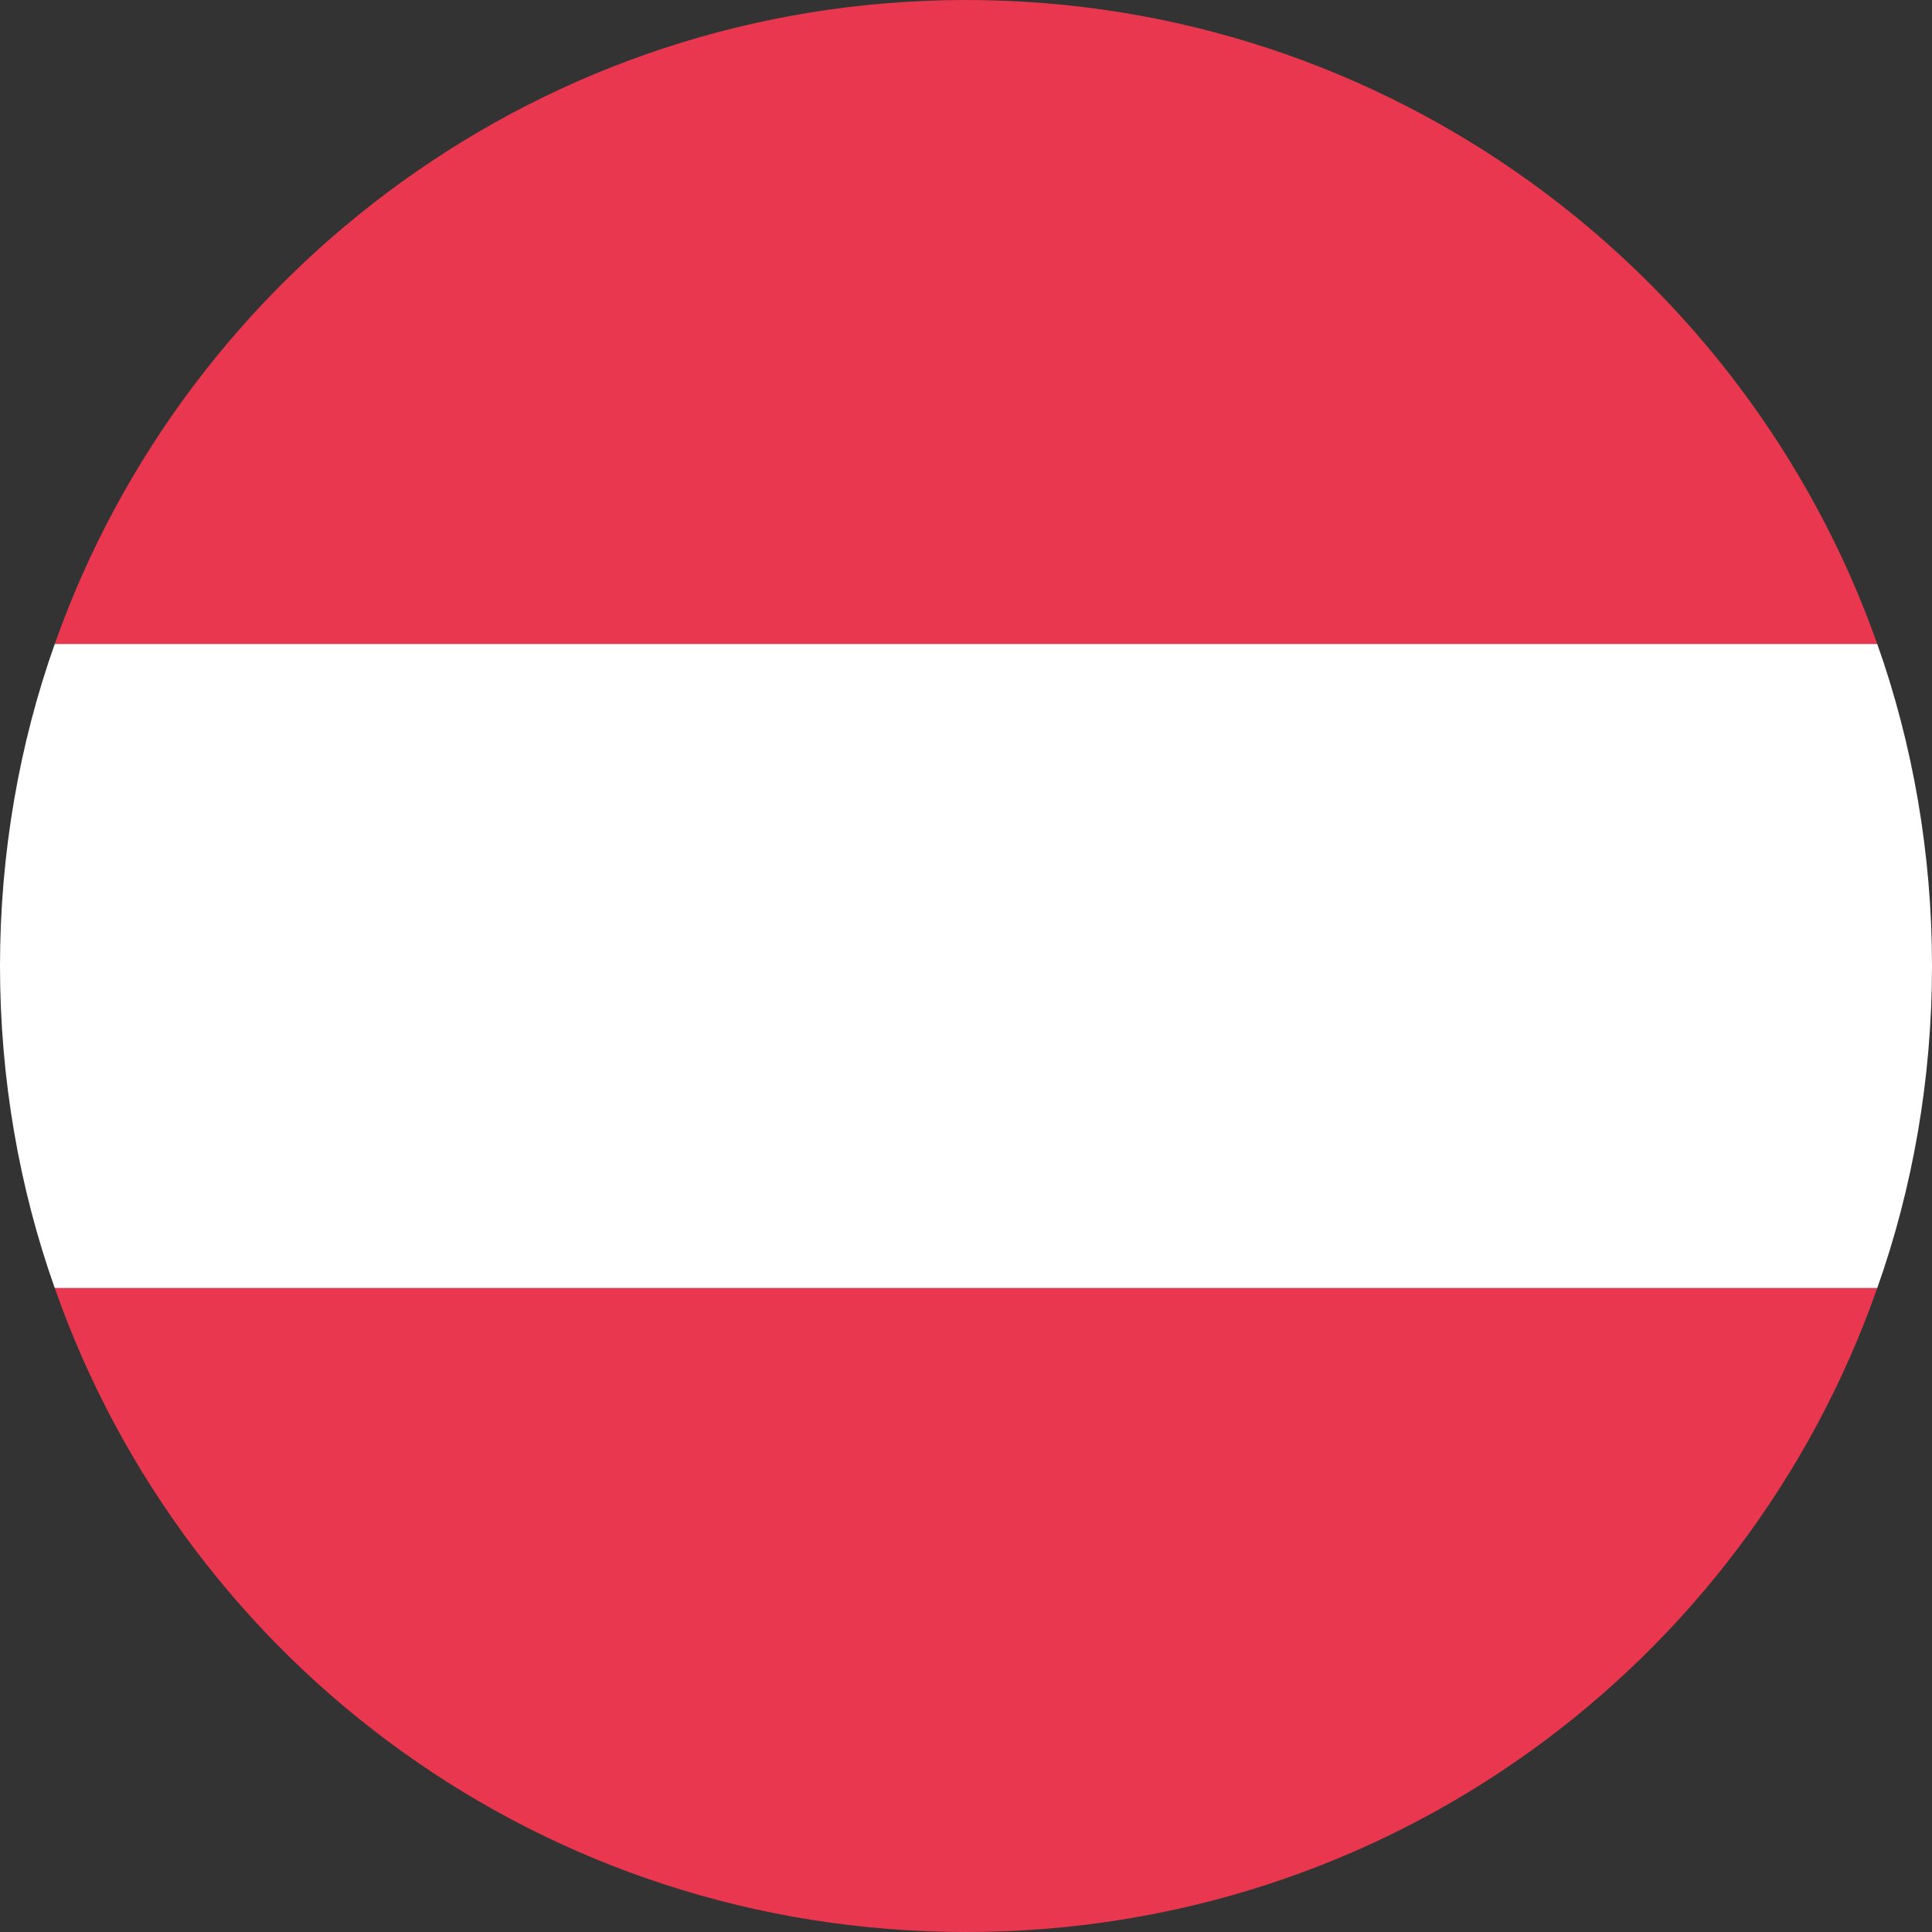 <svg width="30" height="30" viewBox="0 0 30 30" fill="none" xmlns="http://www.w3.org/2000/svg">
<rect x="0" y="0" width="30" height="30" fill="#333333" stroke="none"/>
<g clip-path="url(#clip0_7365_2374)">
<path d="M15 0C8.45 0 2.9 4.2 0.85 10H29.15C27.1 4.2 21.55 0 15 0ZM15 30C21.55 30 27.1 25.85 29.15 20H0.85C2.9 25.85 8.45 30 15 30Z" fill="#E8374E"/>
<path d="M0.85 10C0.3 11.55 0 13.25 0 15C0 16.75 0.3 18.45 0.85 20H29.15C29.7 18.45 30 16.75 30 15C30 13.25 29.7 11.55 29.15 10H0.85Z" fill="white"/>
</g>
<defs>
<clipPath id="clip0_7365_2374">
<rect width="30" height="30" fill="white"/>
</clipPath>
</defs>
</svg>
